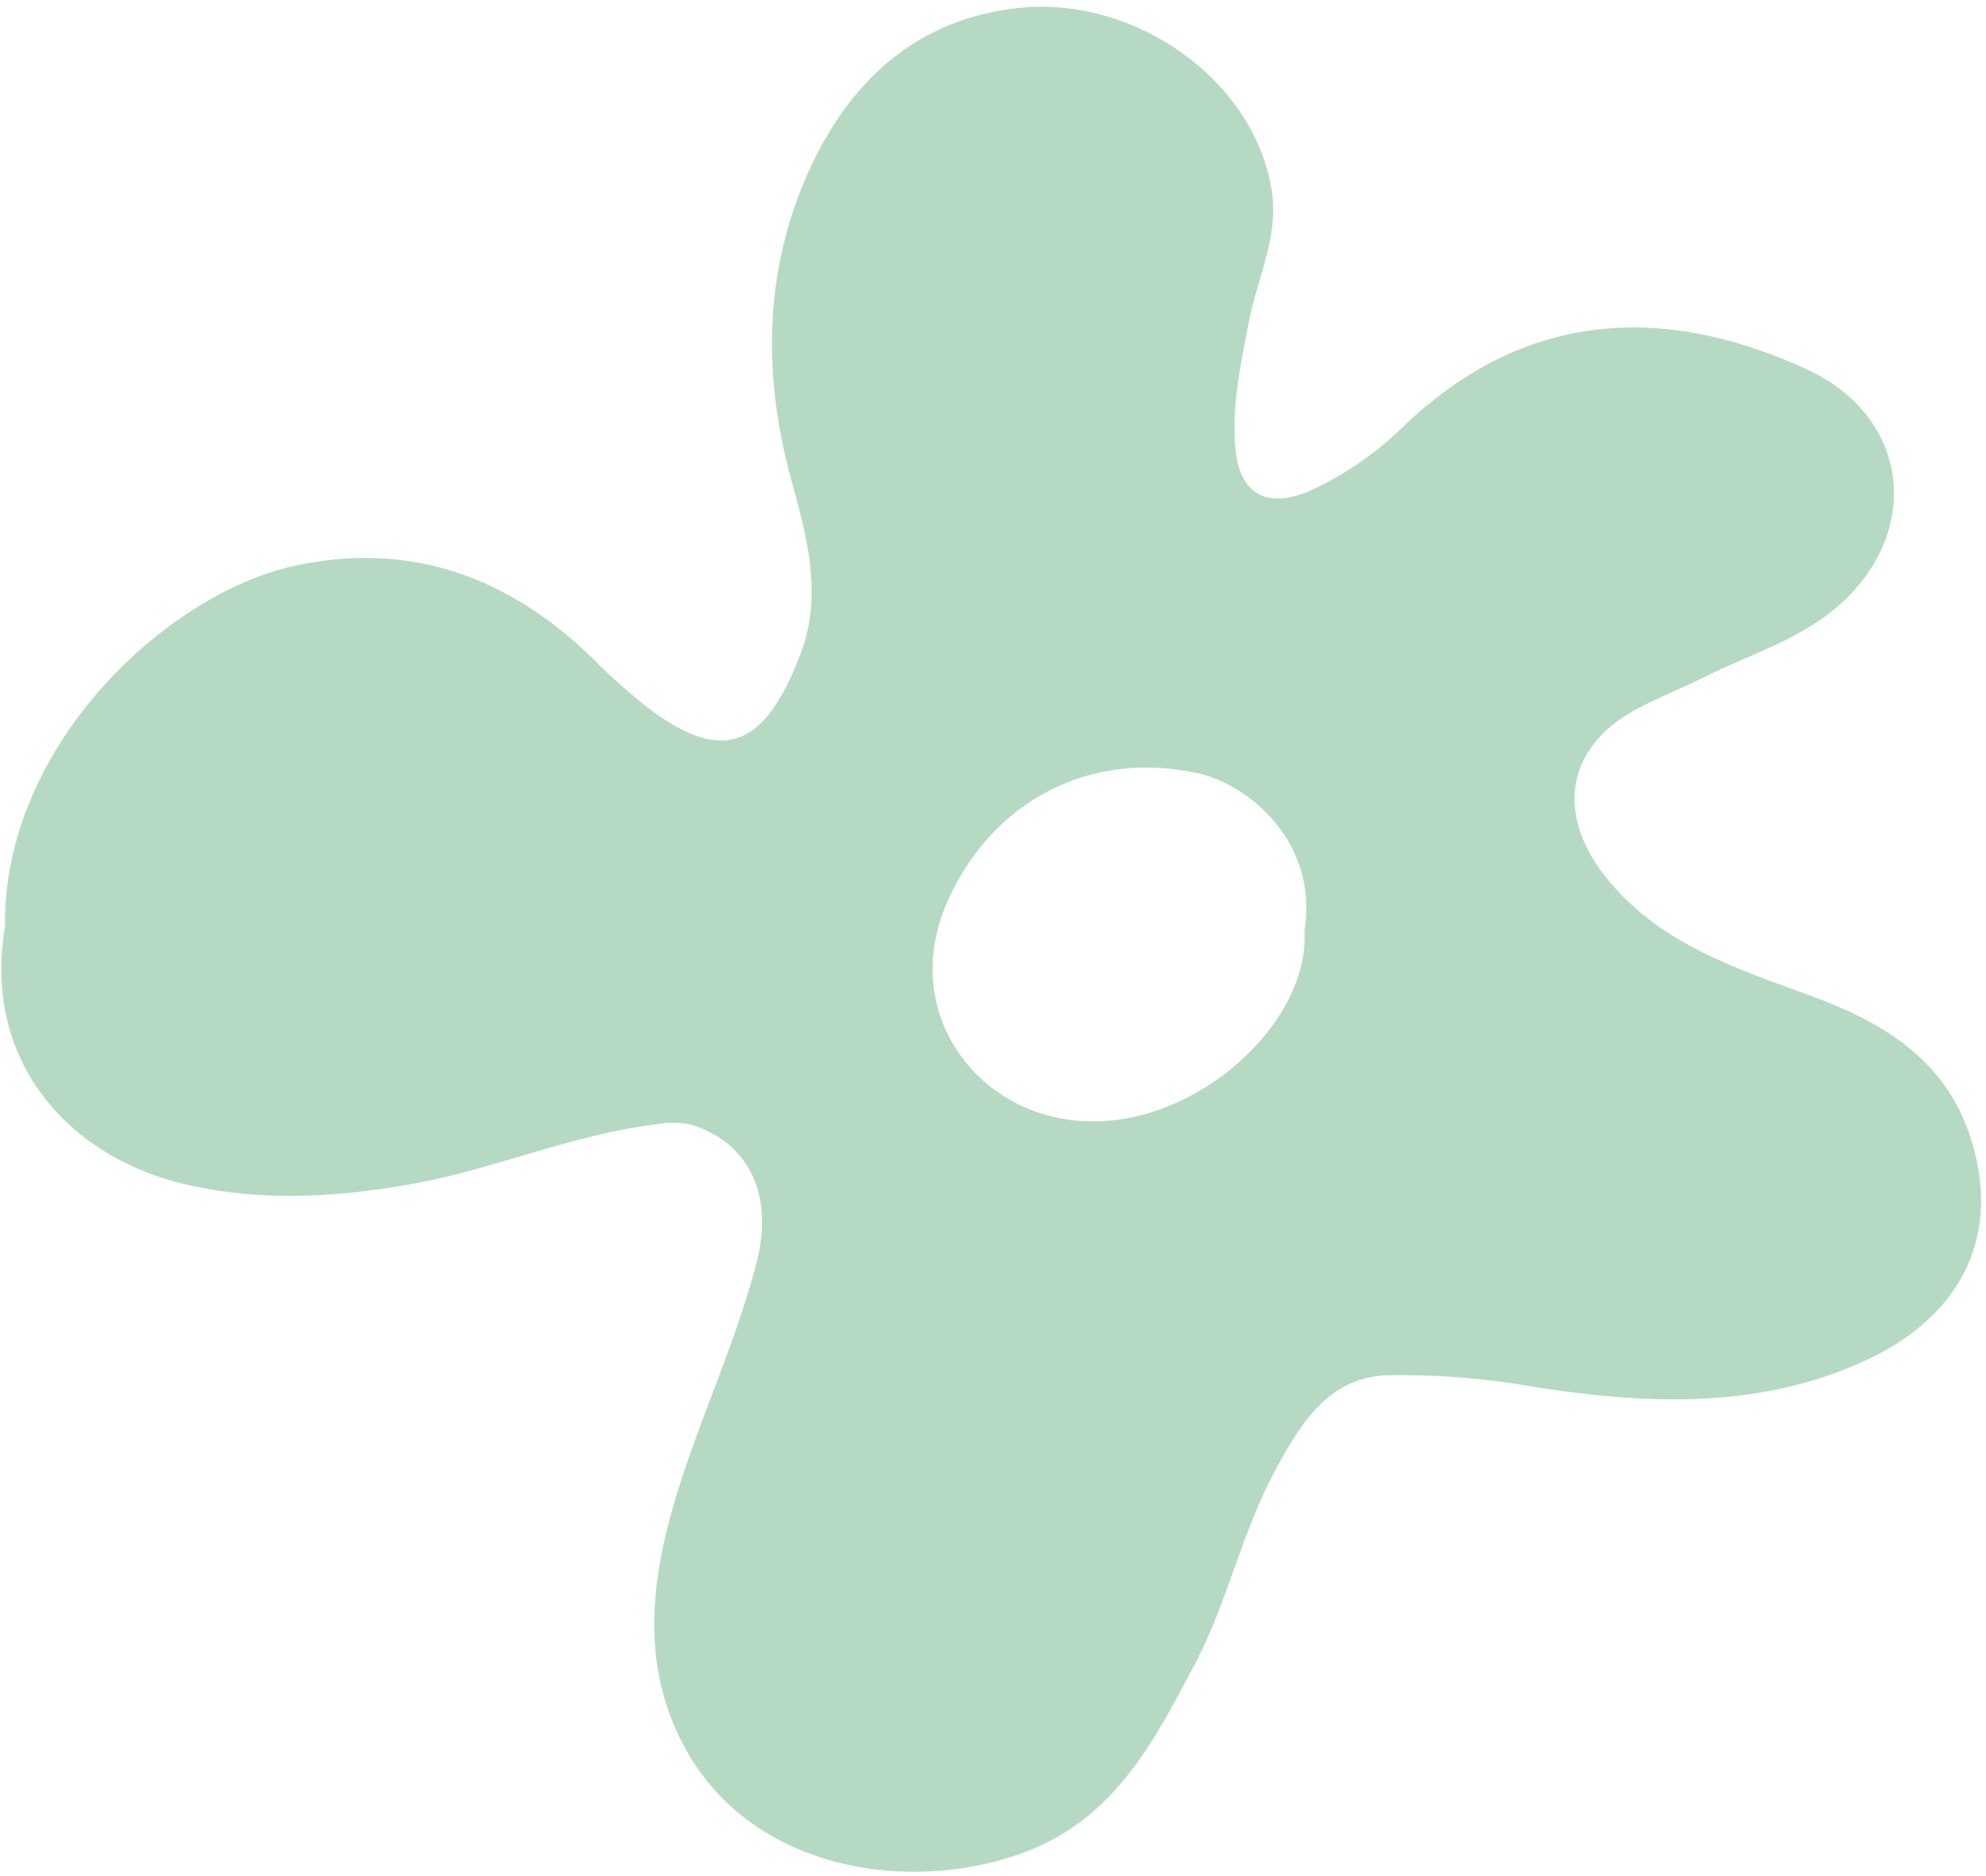 <?xml version="1.0" encoding="UTF-8"?> <svg xmlns="http://www.w3.org/2000/svg" width="252" height="238" viewBox="0 0 252 238" fill="none"> <path d="M0.634 117.603C0.304 94.839 20.895 75.424 37.299 71.795C52.044 68.558 64.605 73.201 75.202 83.525C77.451 85.806 79.844 87.939 82.367 89.911C91.972 97.124 97.152 94.594 101.594 82.908C104.439 75.415 102.371 68.014 100.413 60.901C96.524 46.75 97.032 32.859 103.48 19.909C108.624 9.652 116.881 2.302 129.279 1.009C144.131 -0.551 159.283 10.267 161.383 24.301C162.256 30.149 159.516 35.346 158.46 40.842C157.458 46.045 156.31 51.216 156.729 56.581C157.168 62.49 160.479 64.612 165.953 62.376C170.564 60.314 174.758 57.426 178.328 53.853C193.669 39.348 211.146 38.556 229.18 46.813C242.315 52.835 243.88 67.202 233.633 76.533C228.641 81.075 222.269 82.898 216.444 85.805C213.438 87.306 210.285 88.517 207.349 90.131C198.783 94.887 197.431 103.197 203.631 111.109C210.354 119.679 220.192 122.807 229.788 126.331C239.384 129.856 247.401 134.814 250.367 145.388C253.884 157.836 247.877 167.12 237.677 172.121C224.079 178.786 209.52 178.24 195.049 176.004C188.751 174.868 182.357 174.35 175.959 174.458C168.473 174.776 164.91 180.767 161.744 186.66C157.547 194.471 155.728 203.31 151.614 211.115C146.478 220.802 141.503 230.642 130.091 234.944C114.577 240.789 91.728 237.052 84.764 216.867C81.845 208.392 82.951 199.706 85.395 191.189C88.414 180.629 93.309 170.714 96.039 160.007C98.123 151.838 95.221 145.267 88.213 142.832C86.605 142.375 84.912 142.305 83.272 142.629C72.307 143.956 62.164 148.582 51.305 150.372C42.063 151.935 32.853 152.404 23.62 150.27C8.669 146.842 -2.263 134.512 0.634 117.603ZM165.516 118.134C167.35 106.932 158.523 99.531 152.019 98.103C138.498 95.123 126.171 101.413 120.388 113.987C115.145 125.382 120.564 136.066 129.642 140.301C146.25 147.945 166.37 131.689 165.517 118.107L165.516 118.134Z" fill="#B6D9C3"></path> </svg> 
